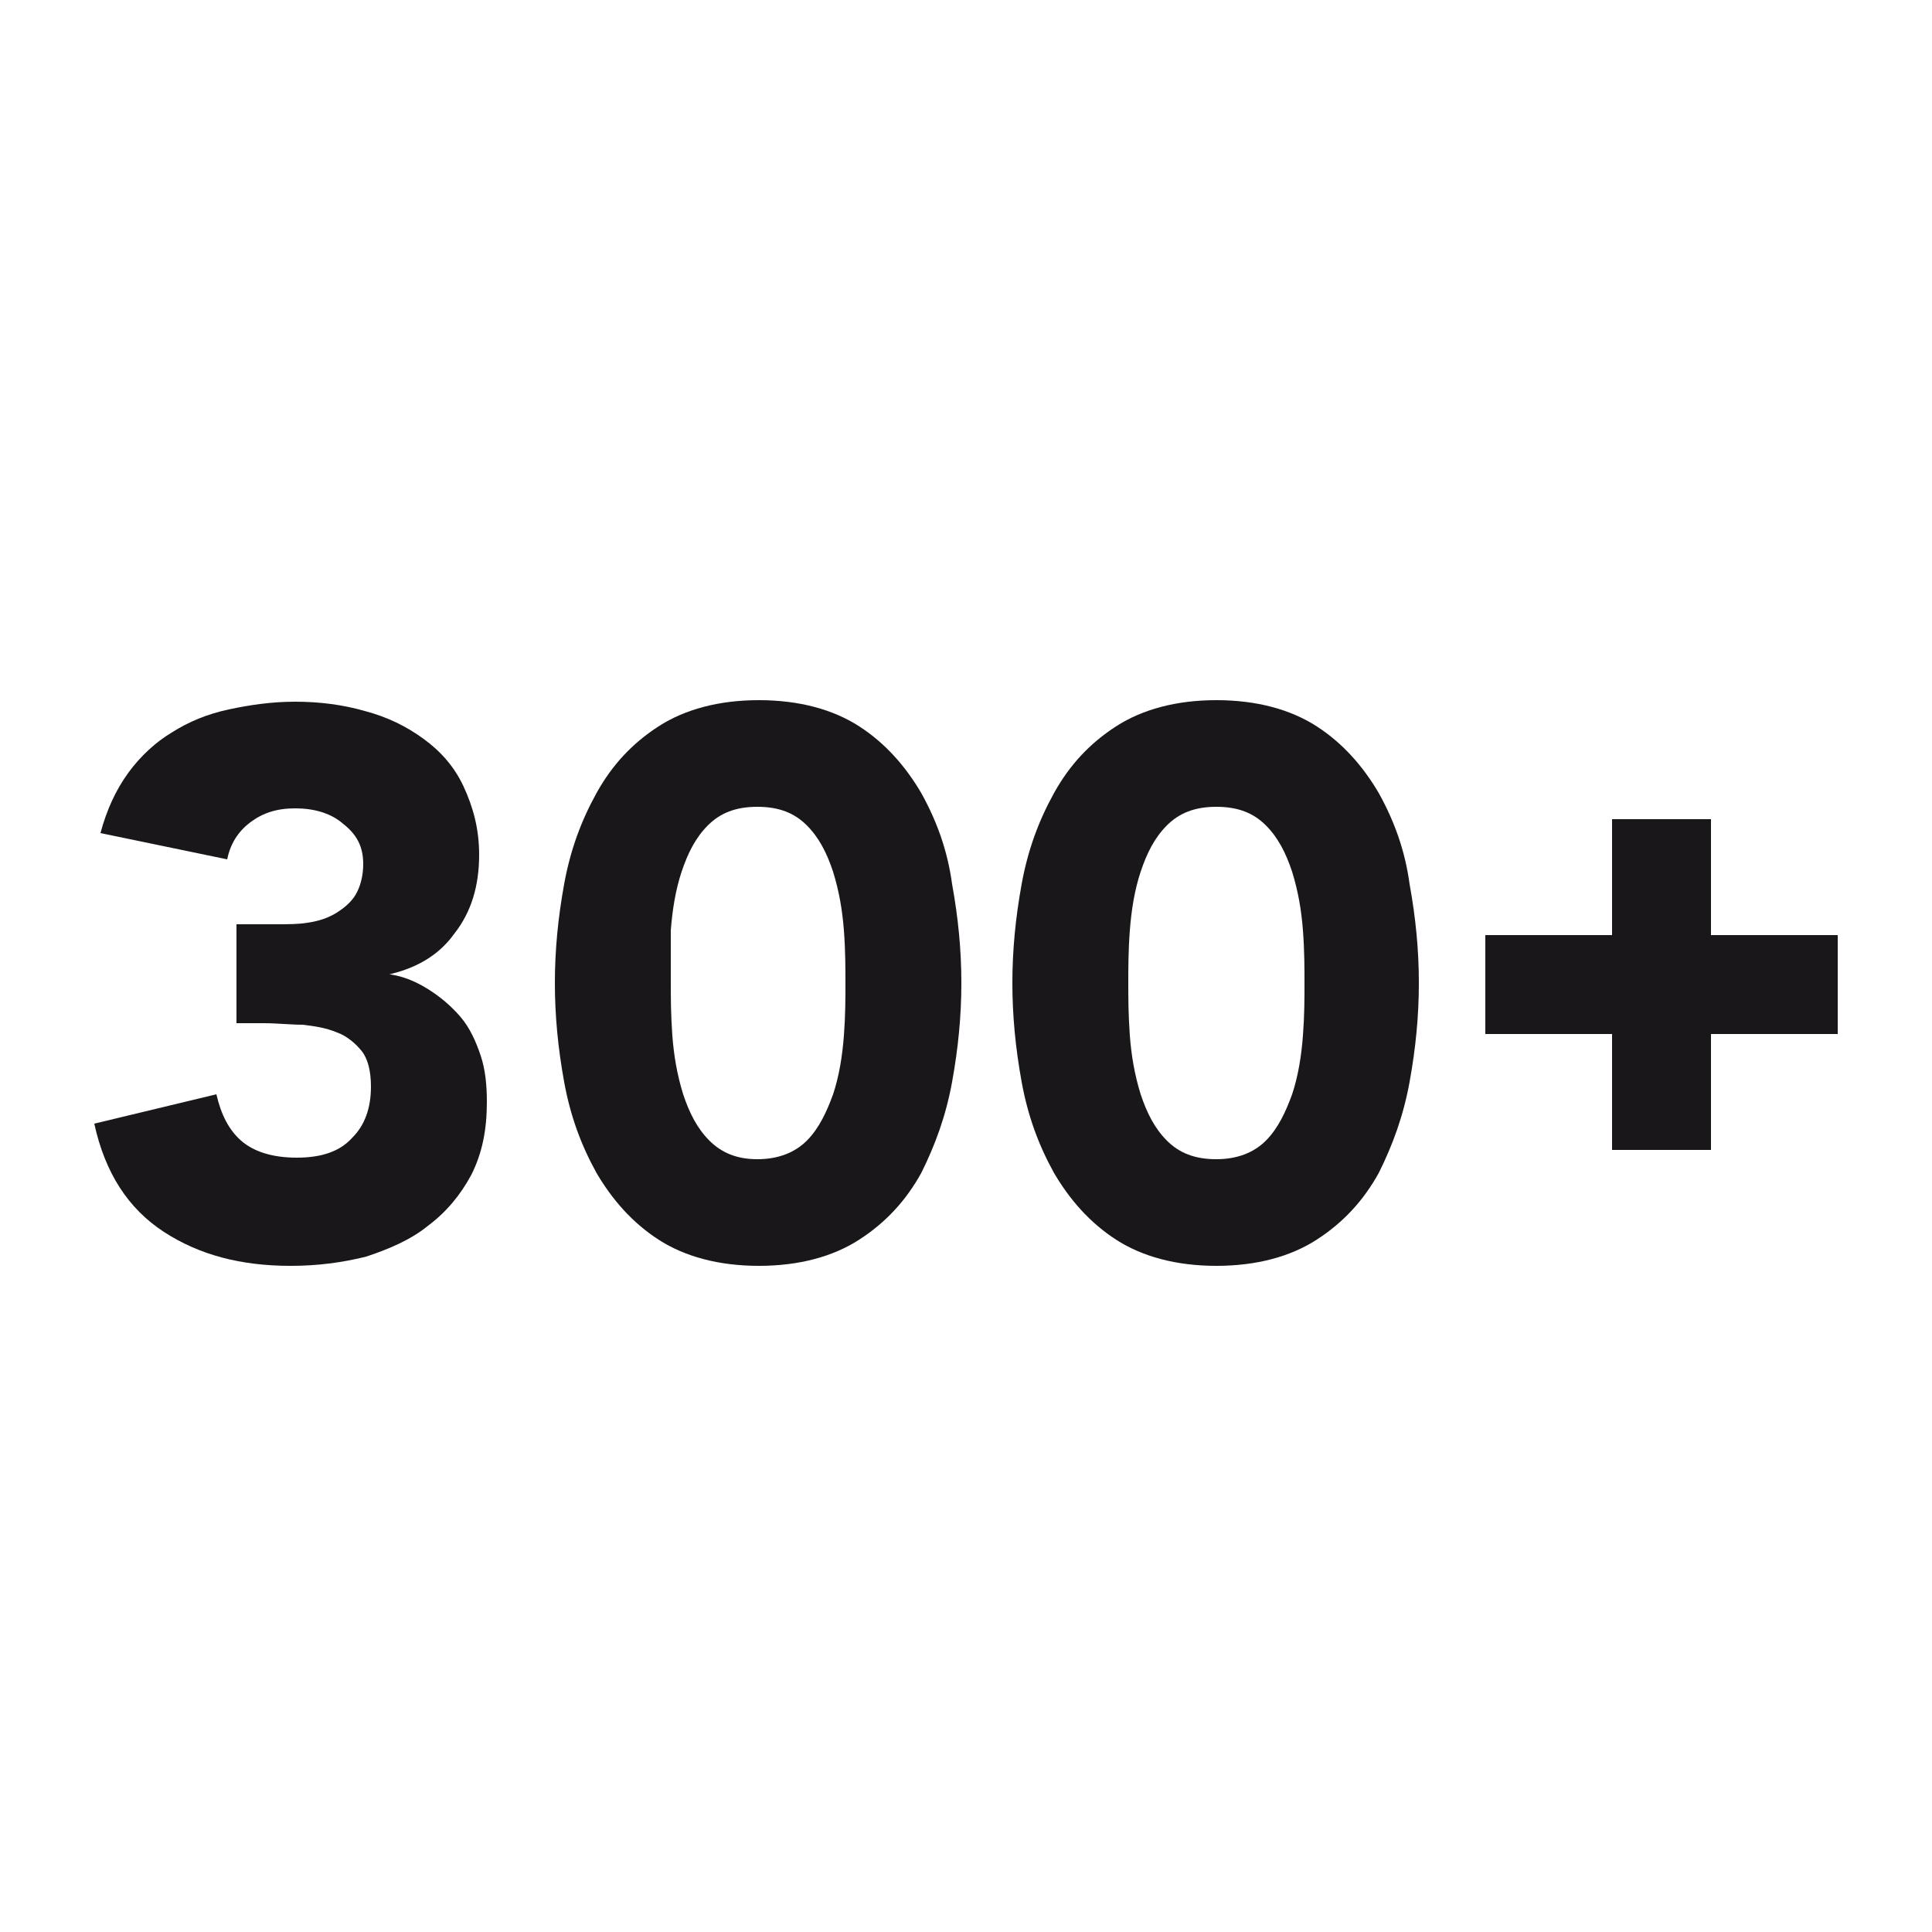 <?xml version="1.0" encoding="UTF-8"?>
<svg id="Ebene_1" xmlns="http://www.w3.org/2000/svg" version="1.1" viewBox="0 0 125 125">
  <!-- Generator: Adobe Illustrator 29.8.2, SVG Export Plug-In . SVG Version: 2.1.1 Build 3)  -->
  <g>
    <g>
      <g>
        <path d="M97.5,60.5h21.4v6.4h-14.2" fill="#1a171b"/>
        <path d="M117.5,66.9h-21.4v-6.4h14.2" fill="#1a171b"/>
      </g>
      <path d="M104.3,74.4v-21.4h6.4v14.2" fill="#1a171b"/>
    </g>
    <path d="M110.7,53v21.4h-6.4v-14.2" fill="#1a171b"/>
  </g>
  <g>
    <path d="M15.4,59.8h2.5c.7,0,1.4,0,2-.1.7-.1,1.3-.3,1.8-.6s1-.7,1.3-1.2.5-1.2.5-2c0-1.1-.4-1.9-1.3-2.6-.8-.7-1.9-1-3.1-1s-2.1.3-2.9.9c-.8.6-1.3,1.4-1.5,2.4l-8.2-1.7c.4-1.5,1-2.8,1.8-3.9.8-1.1,1.8-2,2.8-2.6,1.1-.7,2.3-1.2,3.7-1.5s2.8-.5,4.3-.5c1.6,0,3.1.2,4.5.6,1.5.4,2.7,1,3.8,1.8s2,1.8,2.6,3.1,1,2.7,1,4.4c0,2-.5,3.7-1.6,5.1-1,1.4-2.5,2.3-4.5,2.7v-.1c1.1.1,2,.5,2.8,1s1.5,1.1,2.1,1.8c.6.7,1,1.6,1.3,2.5s.4,1.9.4,3c0,1.8-.3,3.3-1,4.7-.7,1.3-1.6,2.4-2.8,3.3-1.1.9-2.5,1.5-4,2-1.6.4-3.2.6-4.9.6-3.2,0-5.9-.7-8.2-2.2s-3.8-3.8-4.5-7l7.9-1.9c.3,1.3.8,2.3,1.6,3s2,1.1,3.6,1.1,2.8-.4,3.6-1.3c.8-.8,1.2-1.9,1.2-3.3,0-1-.2-1.8-.6-2.3-.4-.5-1-1-1.6-1.2-.7-.3-1.4-.4-2.2-.5-.8,0-1.7-.1-2.5-.1h-1.8v-6.4h.1Z" fill="#1a171b"/>
    <path d="M35.9,63.6c0-2.1.2-4.2.6-6.4s1.1-4.1,2.1-5.9c1-1.8,2.3-3.2,4-4.3s3.9-1.7,6.5-1.7,4.8.6,6.5,1.7c1.7,1.1,3,2.6,4,4.3,1,1.8,1.7,3.7,2,5.9.4,2.2.6,4.3.6,6.4s-.2,4.2-.6,6.4c-.4,2.2-1.1,4.1-2,5.9-1,1.8-2.3,3.2-4,4.3s-3.9,1.7-6.5,1.7-4.8-.6-6.5-1.7-3-2.6-4-4.3c-1-1.8-1.7-3.7-2.1-5.9s-.6-4.3-.6-6.4ZM43.4,63.6c0,.9,0,2,.1,3.4.1,1.3.3,2.5.7,3.8.4,1.2.9,2.2,1.7,3s1.8,1.2,3.1,1.2,2.4-.4,3.2-1.2,1.3-1.9,1.7-3c.4-1.2.6-2.5.7-3.8s.1-2.4.1-3.4c0-.9,0-2.1-.1-3.4-.1-1.3-.3-2.5-.7-3.8-.4-1.2-.9-2.2-1.7-3-.8-.8-1.8-1.2-3.2-1.2s-2.4.4-3.2,1.2-1.3,1.8-1.7,3c-.4,1.2-.6,2.5-.7,3.8,0,1.3,0,2.5,0,3.4Z" fill="#1a171b"/>
    <path d="M65.5,63.6c0-2.1.2-4.2.6-6.4s1.1-4.1,2.1-5.9c1-1.8,2.3-3.2,4-4.3s3.9-1.7,6.5-1.7,4.8.6,6.5,1.7c1.7,1.1,3,2.6,4,4.3,1,1.8,1.7,3.7,2,5.9.4,2.2.6,4.3.6,6.4s-.2,4.2-.6,6.4c-.4,2.2-1.1,4.1-2,5.9-1,1.8-2.3,3.2-4,4.3s-3.9,1.7-6.5,1.7-4.8-.6-6.5-1.7-3-2.6-4-4.3c-1-1.8-1.7-3.7-2.1-5.9s-.6-4.3-.6-6.4ZM73,63.6c0,.9,0,2,.1,3.4.1,1.3.3,2.5.7,3.8.4,1.2.9,2.2,1.7,3s1.8,1.2,3.2,1.2c1.3,0,2.4-.4,3.2-1.2s1.3-1.9,1.7-3c.4-1.2.6-2.5.7-3.8s.1-2.4.1-3.4c0-.9,0-2.1-.1-3.4-.1-1.3-.3-2.5-.7-3.8-.4-1.2-.9-2.2-1.7-3-.8-.8-1.8-1.2-3.2-1.2s-2.4.4-3.2,1.2-1.3,1.8-1.7,3c-.4,1.2-.6,2.5-.7,3.8-.1,1.3-.1,2.5-.1,3.4Z" fill="#1a171b"/>
  </g>
</svg>